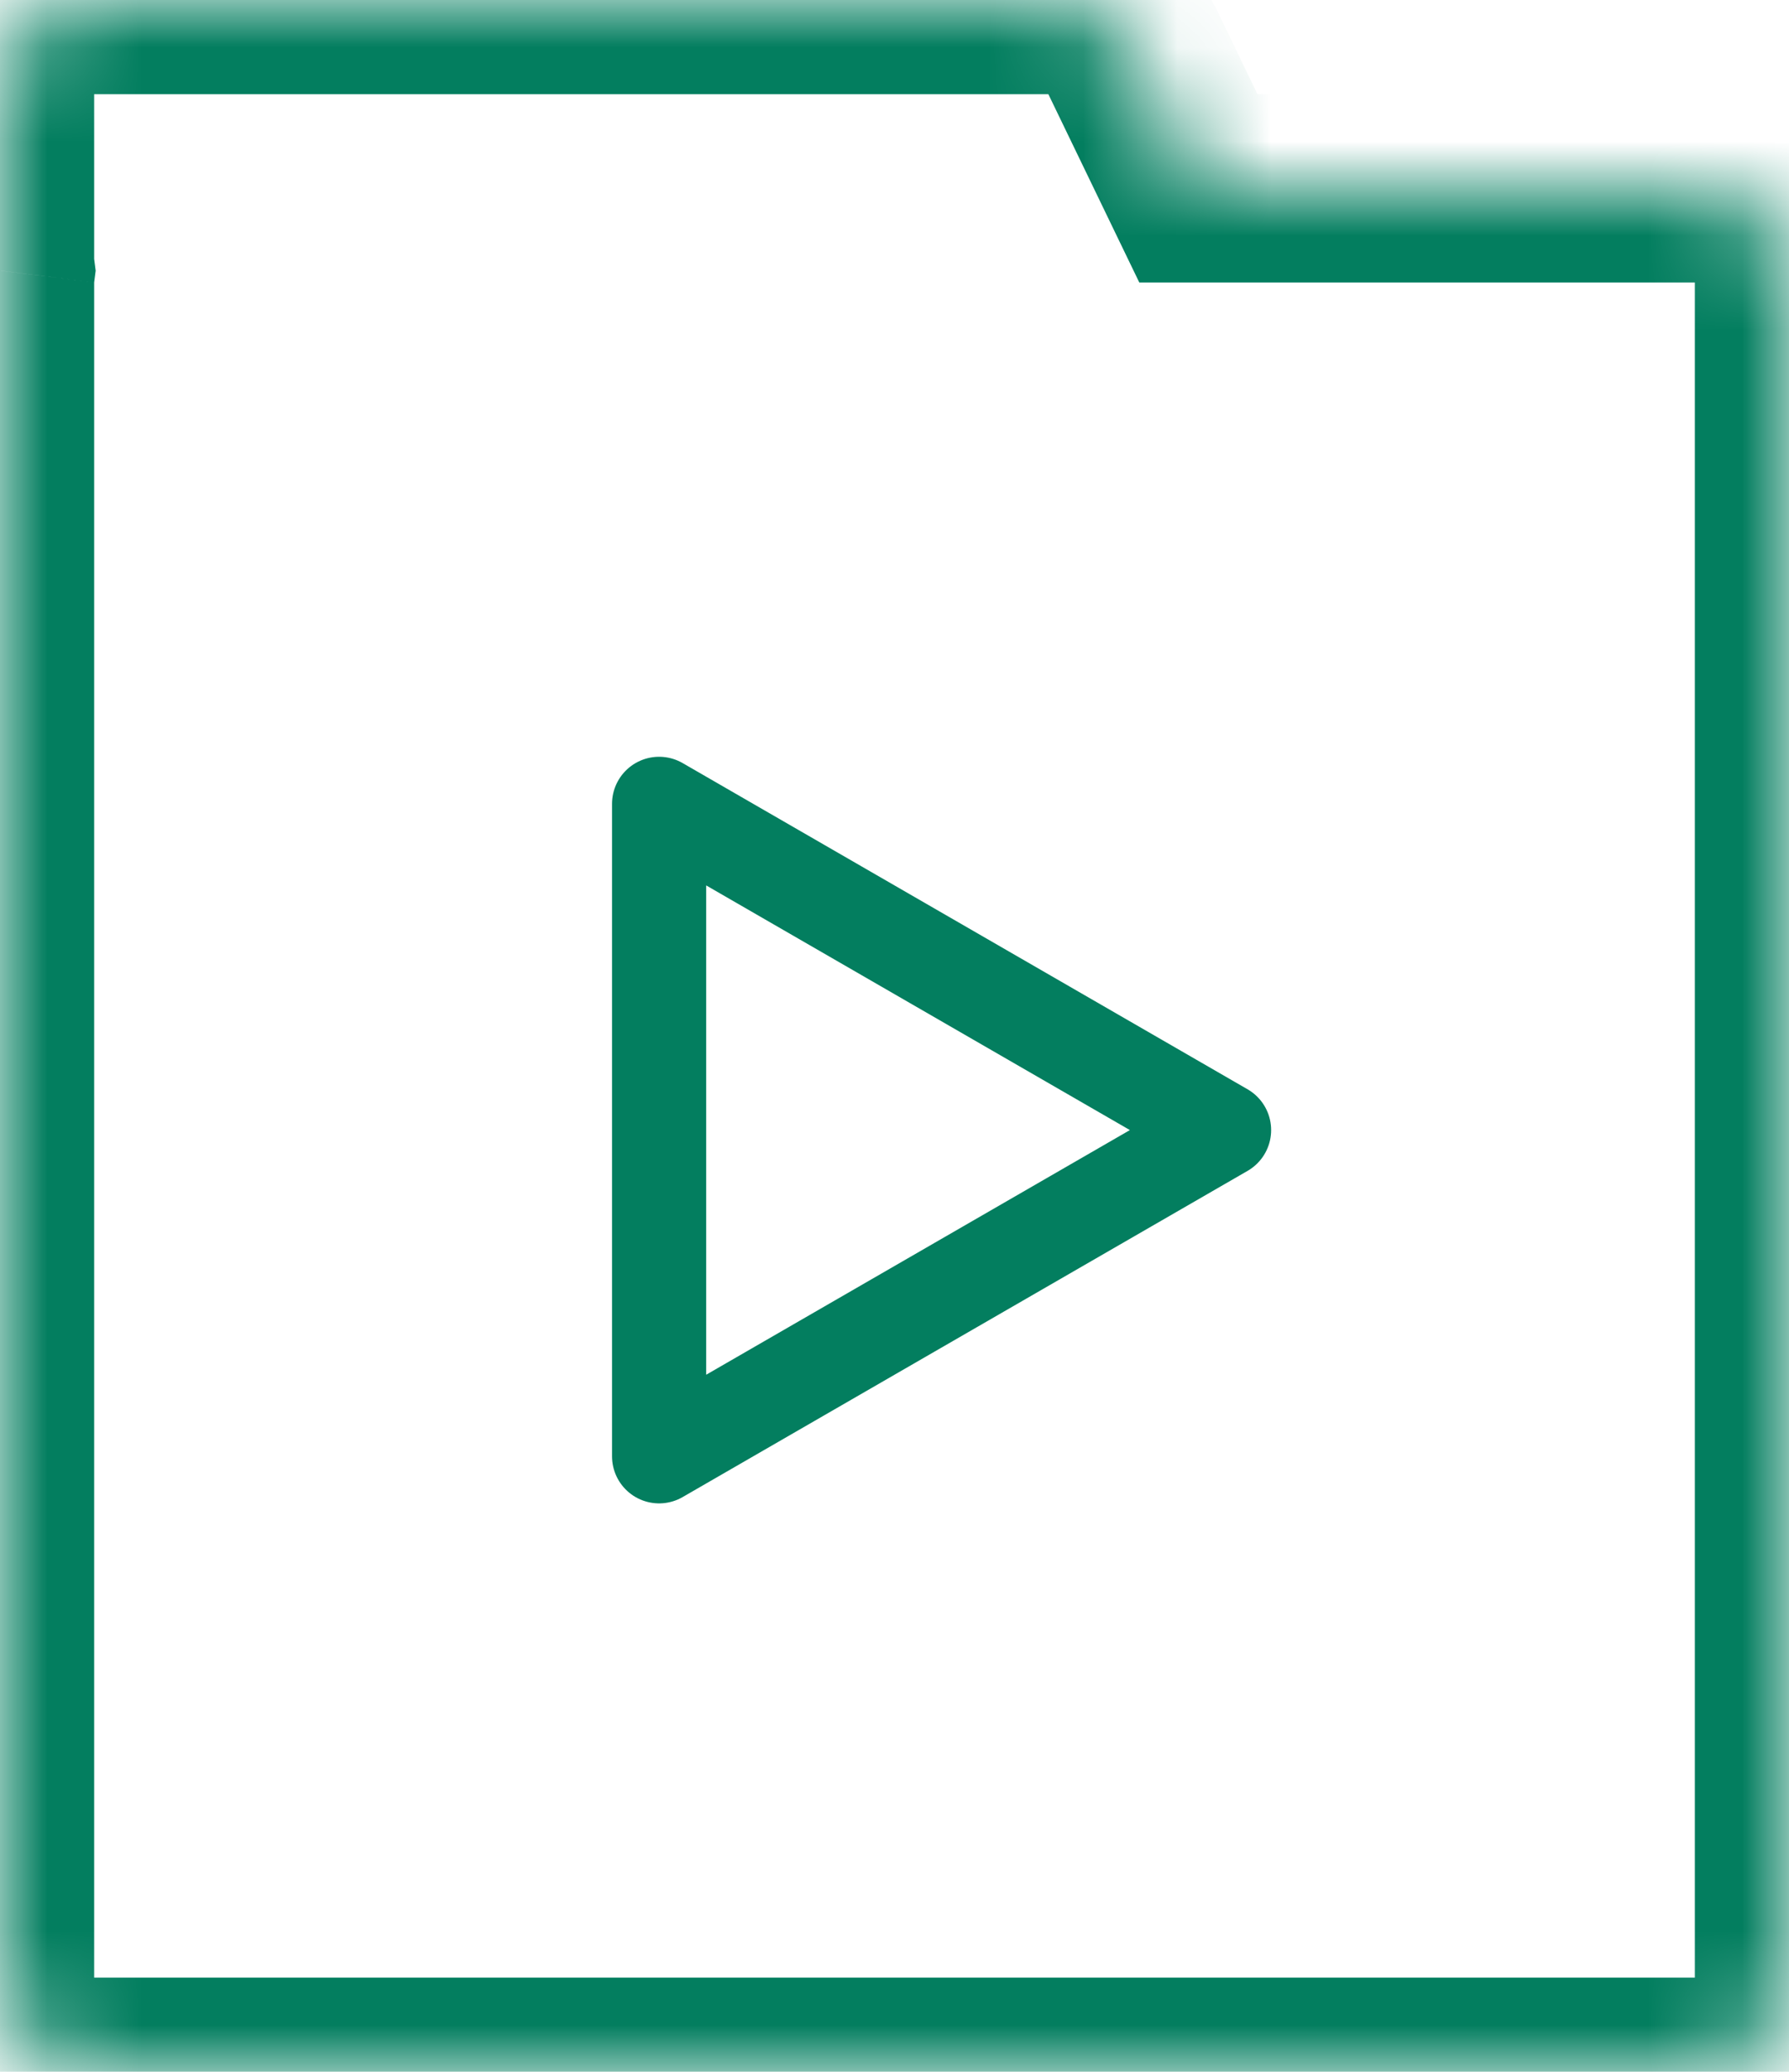 <svg width="19" height="22" viewBox="0 0 19 22" fill="none" xmlns="http://www.w3.org/2000/svg">
<mask id="path-1-inside-1" fill="white">
<path fill-rule="evenodd" clip-rule="evenodd" d="M1 0C0.448 0 0 0.448 0 1V2.748C0 2.791 0.003 2.833 0.008 2.874C0.003 2.915 0 2.957 0 3V21C0 21.552 0.448 22 1 22H18C18.552 22 19 21.552 19 21V3C19 2.448 18.552 2 18 2H12.727L12.035 0.565C11.868 0.22 11.518 0 11.134 0H1Z"/>
</mask>
<path d="M0.008 2.874L1 2.999L1.016 2.874L1 2.75L0.008 2.874ZM12.727 2L11.827 2.435L12.1 3H12.727V2ZM12.035 0.565L12.935 0.131V0.131L12.035 0.565ZM1 1V1V-1C-0.105 -1 -1 -0.105 -1 1H1ZM1 2.748V1H-1V2.748H1ZM1 2.75C1 2.75 1 2.749 1 2.749C1 2.749 1 2.749 1 2.748H-1C-1 2.833 -0.995 2.916 -0.984 2.999L1 2.75ZM1 3C1 3 1 2.999 1 2.999C1 2.999 1 2.999 1 2.999L-0.984 2.75C-0.995 2.832 -1 2.916 -1 3H1ZM1 21V3H-1V21H1ZM1 21H1H-1C-1 22.105 -0.105 23 1 23V21ZM18 21H1V23H18V21ZM18 21V23C19.105 23 20 22.105 20 21H18ZM18 3V21H20V3H18ZM18 3H20C20 1.895 19.105 1 18 1V3ZM12.727 3H18V1H12.727V3ZM11.134 1L11.827 2.435L13.628 1.565L12.935 0.131L11.134 1ZM11.134 1V1L12.935 0.131C12.602 -0.561 11.902 -1 11.134 -1V1ZM1 1H11.134V-1H1V1Z" fill="#037E5F" mask="url(#path-1-inside-1)"/>
<path d="M13 12L7 15.464L7 8.536L13 12Z" stroke="#037E5F" stroke-linejoin="round"/>
</svg>
